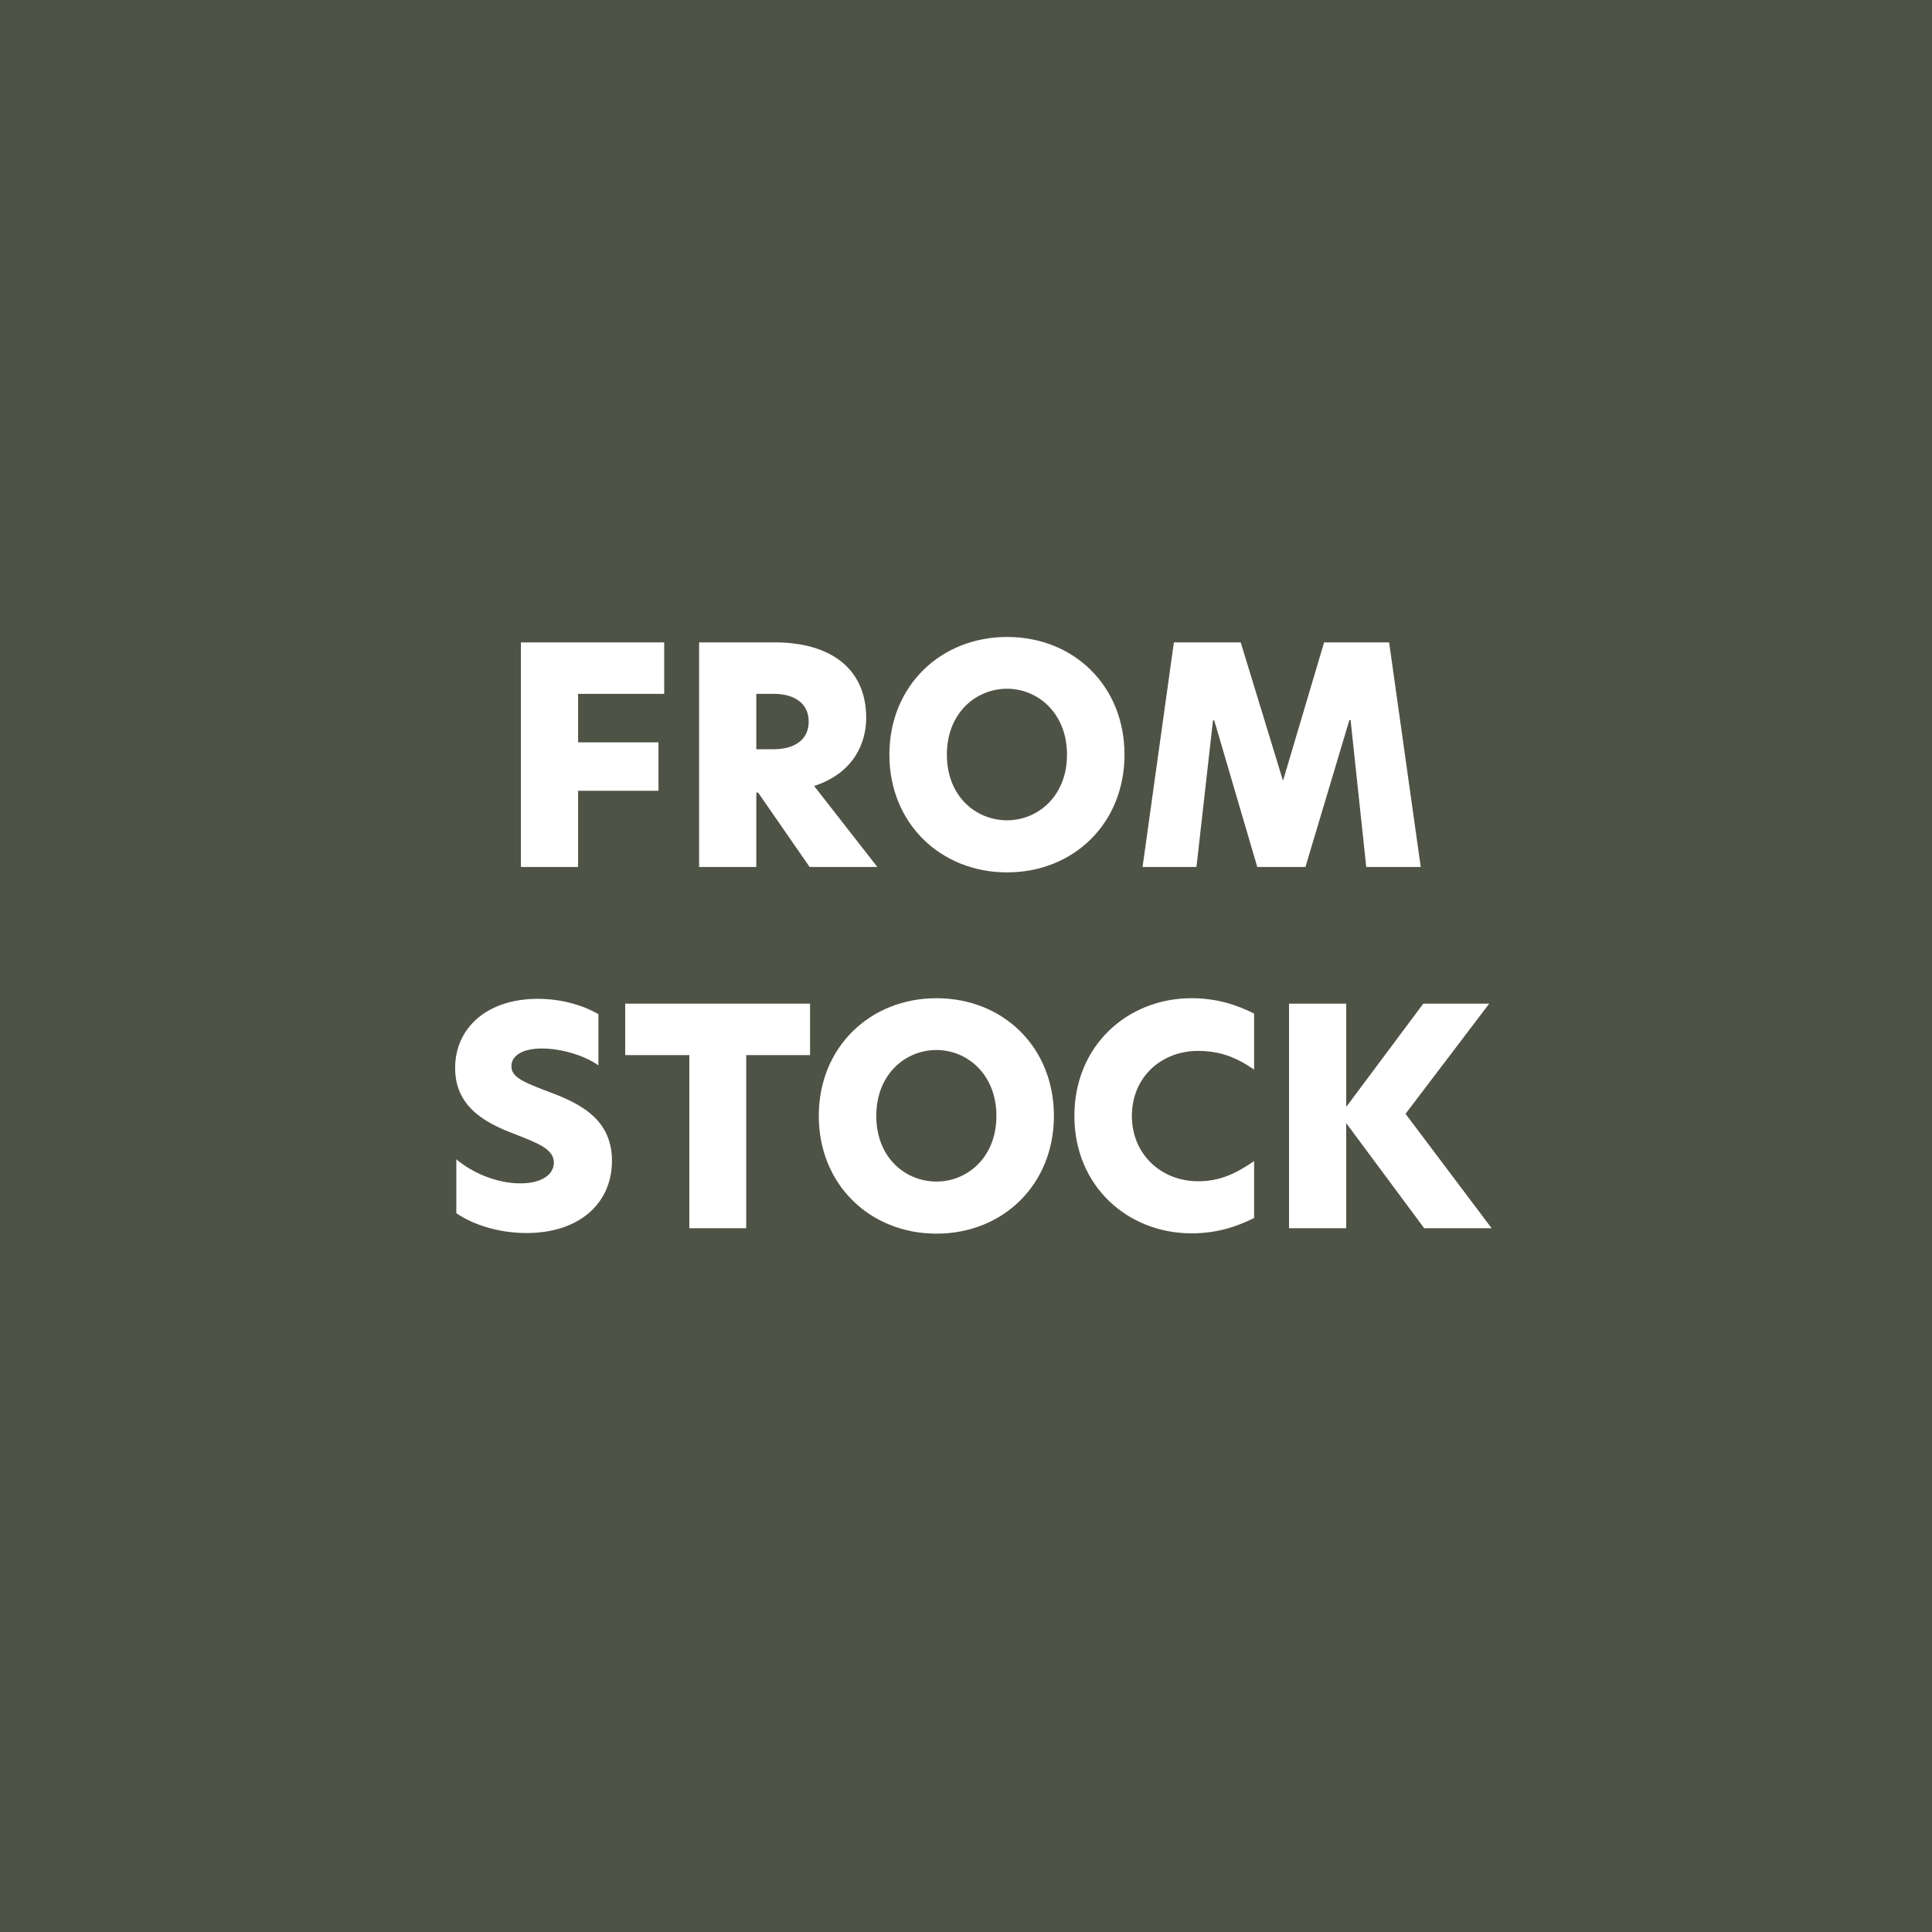 <?xml version="1.0" encoding="UTF-8"?>
<svg id="Layer_1" xmlns="http://www.w3.org/2000/svg" version="1.1" viewBox="0 0 1080 1080">
  <!-- Generator: Adobe Illustrator 29.2.1, SVG Export Plug-In . SVG Version: 2.1.0 Build 116)  -->
  <defs>
    <style>
      .st0 {
        fill: #fff;
      }

      .st1 {
        fill: #4e5346;
      }
    </style>
  </defs>
  <rect class="st1" width="1080" height="1080"/>
  <g>
    <path class="st0" d="M291.184,359.093h80.105v28.778h-48.13v27.094h44.933v27.095h-44.933v42.577h-31.975v-125.544Z"/>
    <path class="st0" d="M390.81,359.093h42.241c30.797,0,51.16,14.305,51.16,42.241,0,13.295-6.395,30.629-29.114,38.033l35.34,45.27h-37.865l-28.777-41.567h-1.01v41.567h-31.975v-125.544ZM432.377,418.835c12.117,0,19.69-5.553,19.69-15.482,0-10.097-7.91-15.482-19.521-15.482h-9.761v30.965h9.592Z"/>
    <path class="st0" d="M562.97,356.064c37.191,0,65.633,27.263,65.633,65.801,0,38.37-28.441,65.801-65.633,65.801s-65.801-27.431-65.801-65.801c0-38.538,28.778-65.801,65.801-65.801ZM596.459,421.865c0-23.392-16.492-36.855-33.489-36.855-17.334,0-33.658,13.463-33.658,36.855s16.324,36.687,33.658,36.687c16.997,0,33.489-13.295,33.489-36.687Z"/>
    <path class="st0" d="M668.823,484.637h-30.124l17.503-125.544h37.359l23.561,77.077h.169l22.887-77.077h36.351l17.671,125.544h-30.461l-8.751-82.125h-.673l-24.57,82.125h-26.926l-24.065-81.957h-.674l-9.256,81.957Z"/>
    <path class="st0" d="M334.518,566.93v28.608c-8.078-5.722-21.037-9.424-31.639-9.424s-16.997,3.871-16.997,9.929c0,5.891,6.227,8.583,17.838,13.127,17.334,6.396,38.37,14.473,38.37,39.717,0,23.729-18.175,40.389-47.794,40.389-15.819,0-30.292-4.88-39.211-11.106v-30.124c8.919,7.573,22.551,13.463,35.846,13.463,11.78,0,18.68-4.88,18.68-11.612,0-7.404-8.751-10.771-20.699-15.482-14.641-5.554-34.5-13.968-34.5-37.36,0-22.046,17.334-38.706,46.28-38.706,13.126,0,25.075,3.534,33.826,8.583Z"/>
    <path class="st0" d="M385.341,589.816h-35.846v-28.777h103.33v28.777h-35.677v96.767h-31.807v-96.767Z"/>
    <path class="st0" d="M523.507,558.01c37.191,0,65.633,27.263,65.633,65.802,0,38.369-28.441,65.801-65.633,65.801s-65.801-27.432-65.801-65.801c0-38.539,28.778-65.802,65.801-65.802ZM556.996,623.812c0-23.393-16.492-36.855-33.489-36.855-17.334,0-33.658,13.463-33.658,36.855s16.324,36.687,33.658,36.687c16.997,0,33.489-13.295,33.489-36.687Z"/>
    <path class="st0" d="M666.047,689.444c-35.678,0-65.465-26.422-65.465-65.633,0-39.38,29.787-65.802,65.465-65.802,14.473,0,25.58,3.871,35.004,8.583v31.302c-10.098-6.899-19.185-10.434-31.302-10.434-20.531,0-37.023,14.641-37.023,36.351,0,21.541,16.492,36.519,37.023,36.519,12.117,0,21.036-4.207,31.302-11.275v31.807c-9.424,4.712-20.531,8.583-35.004,8.583Z"/>
    <path class="st0" d="M785.699,622.633l48.131,63.95h-37.697l-43.587-58.733v58.733h-31.975v-125.544h31.975v57.724l43.082-57.724h36.855l-46.784,61.594Z"/>
  </g>
</svg>